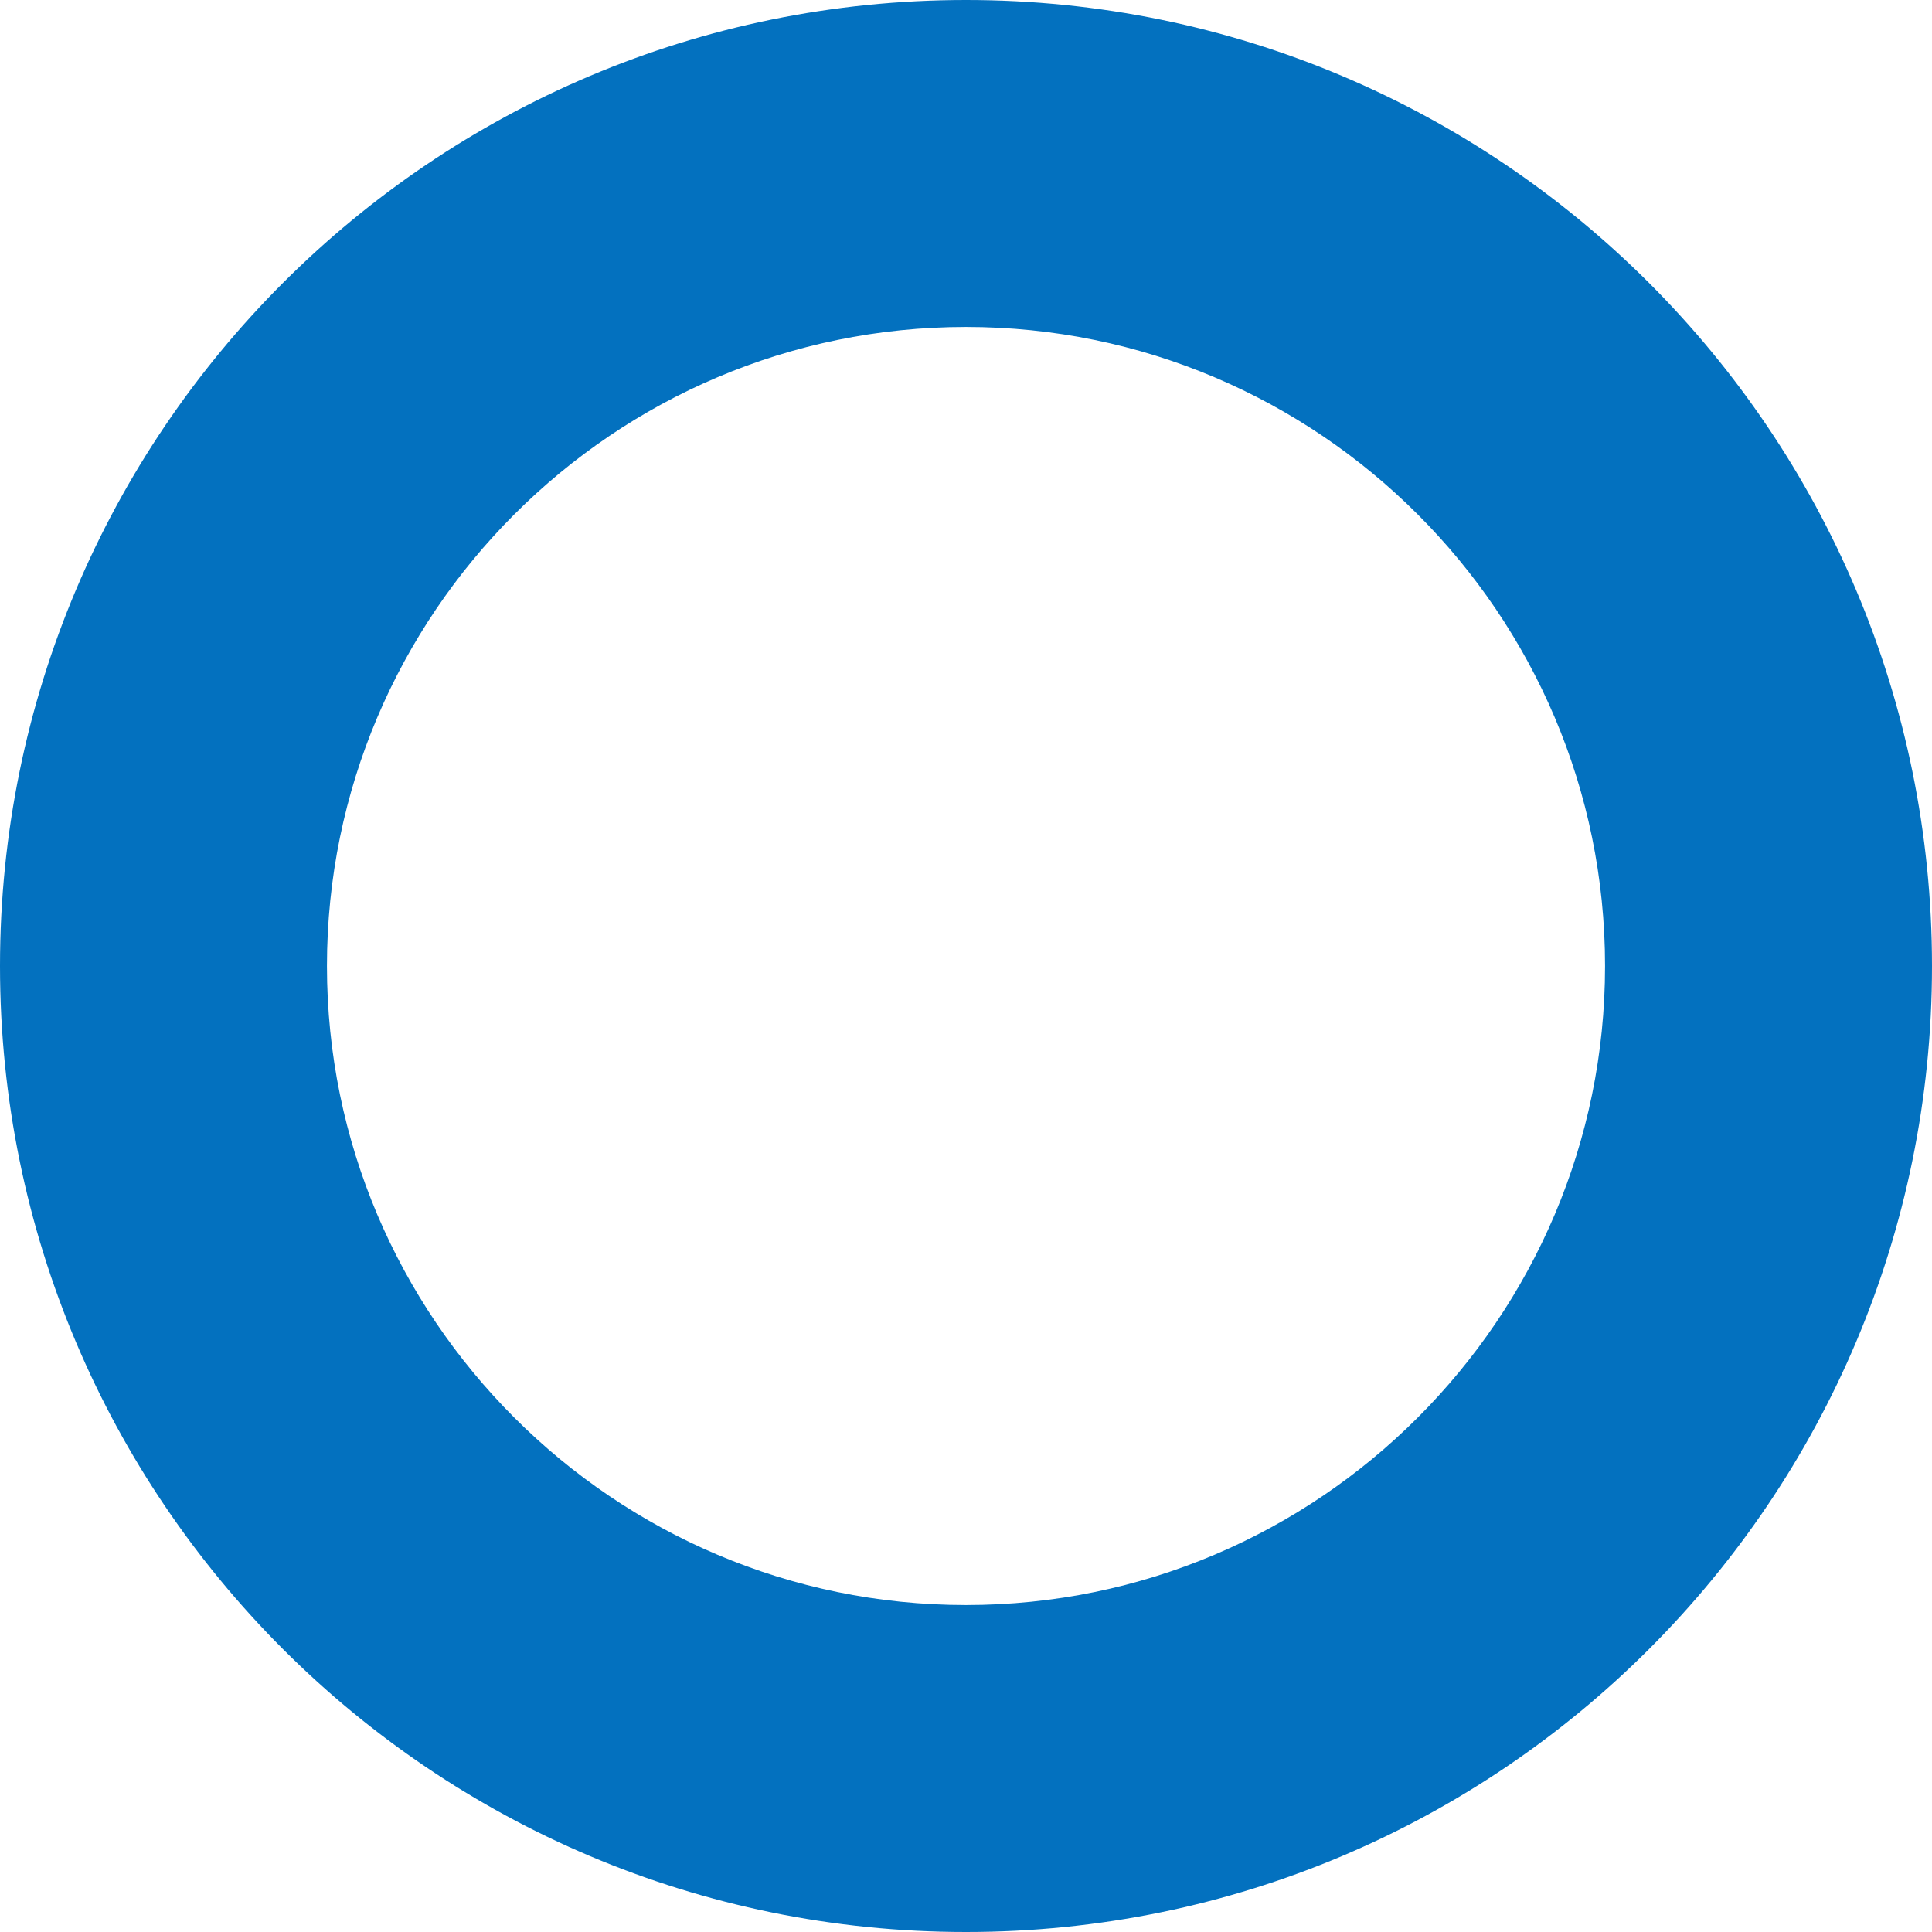 <svg xmlns="http://www.w3.org/2000/svg" width="65" height="65" viewBox="0 0 65 65">
  <g id="maru" fill="none">
    <path d="M32.5,0A32.5,32.5,0,1,1,0,32.5,32.5,32.5,0,0,1,32.5,0Z" stroke="none"/>
    <path d="M 32.5 11 C 20.645 11 11 20.645 11 32.5 C 11 44.355 20.645 54 32.5 54 C 44.355 54 54 44.355 54 32.5 C 54 20.645 44.355 11 32.5 11 M 32.5 0 C 50.449 0 65 14.551 65 32.5 C 65 50.449 50.449 65 32.5 65 C 14.551 65 0 50.449 0 32.5 C 0 14.551 14.551 0 32.5 0 Z" stroke="none" fill="#0371bf"/>
  </g>
</svg>
